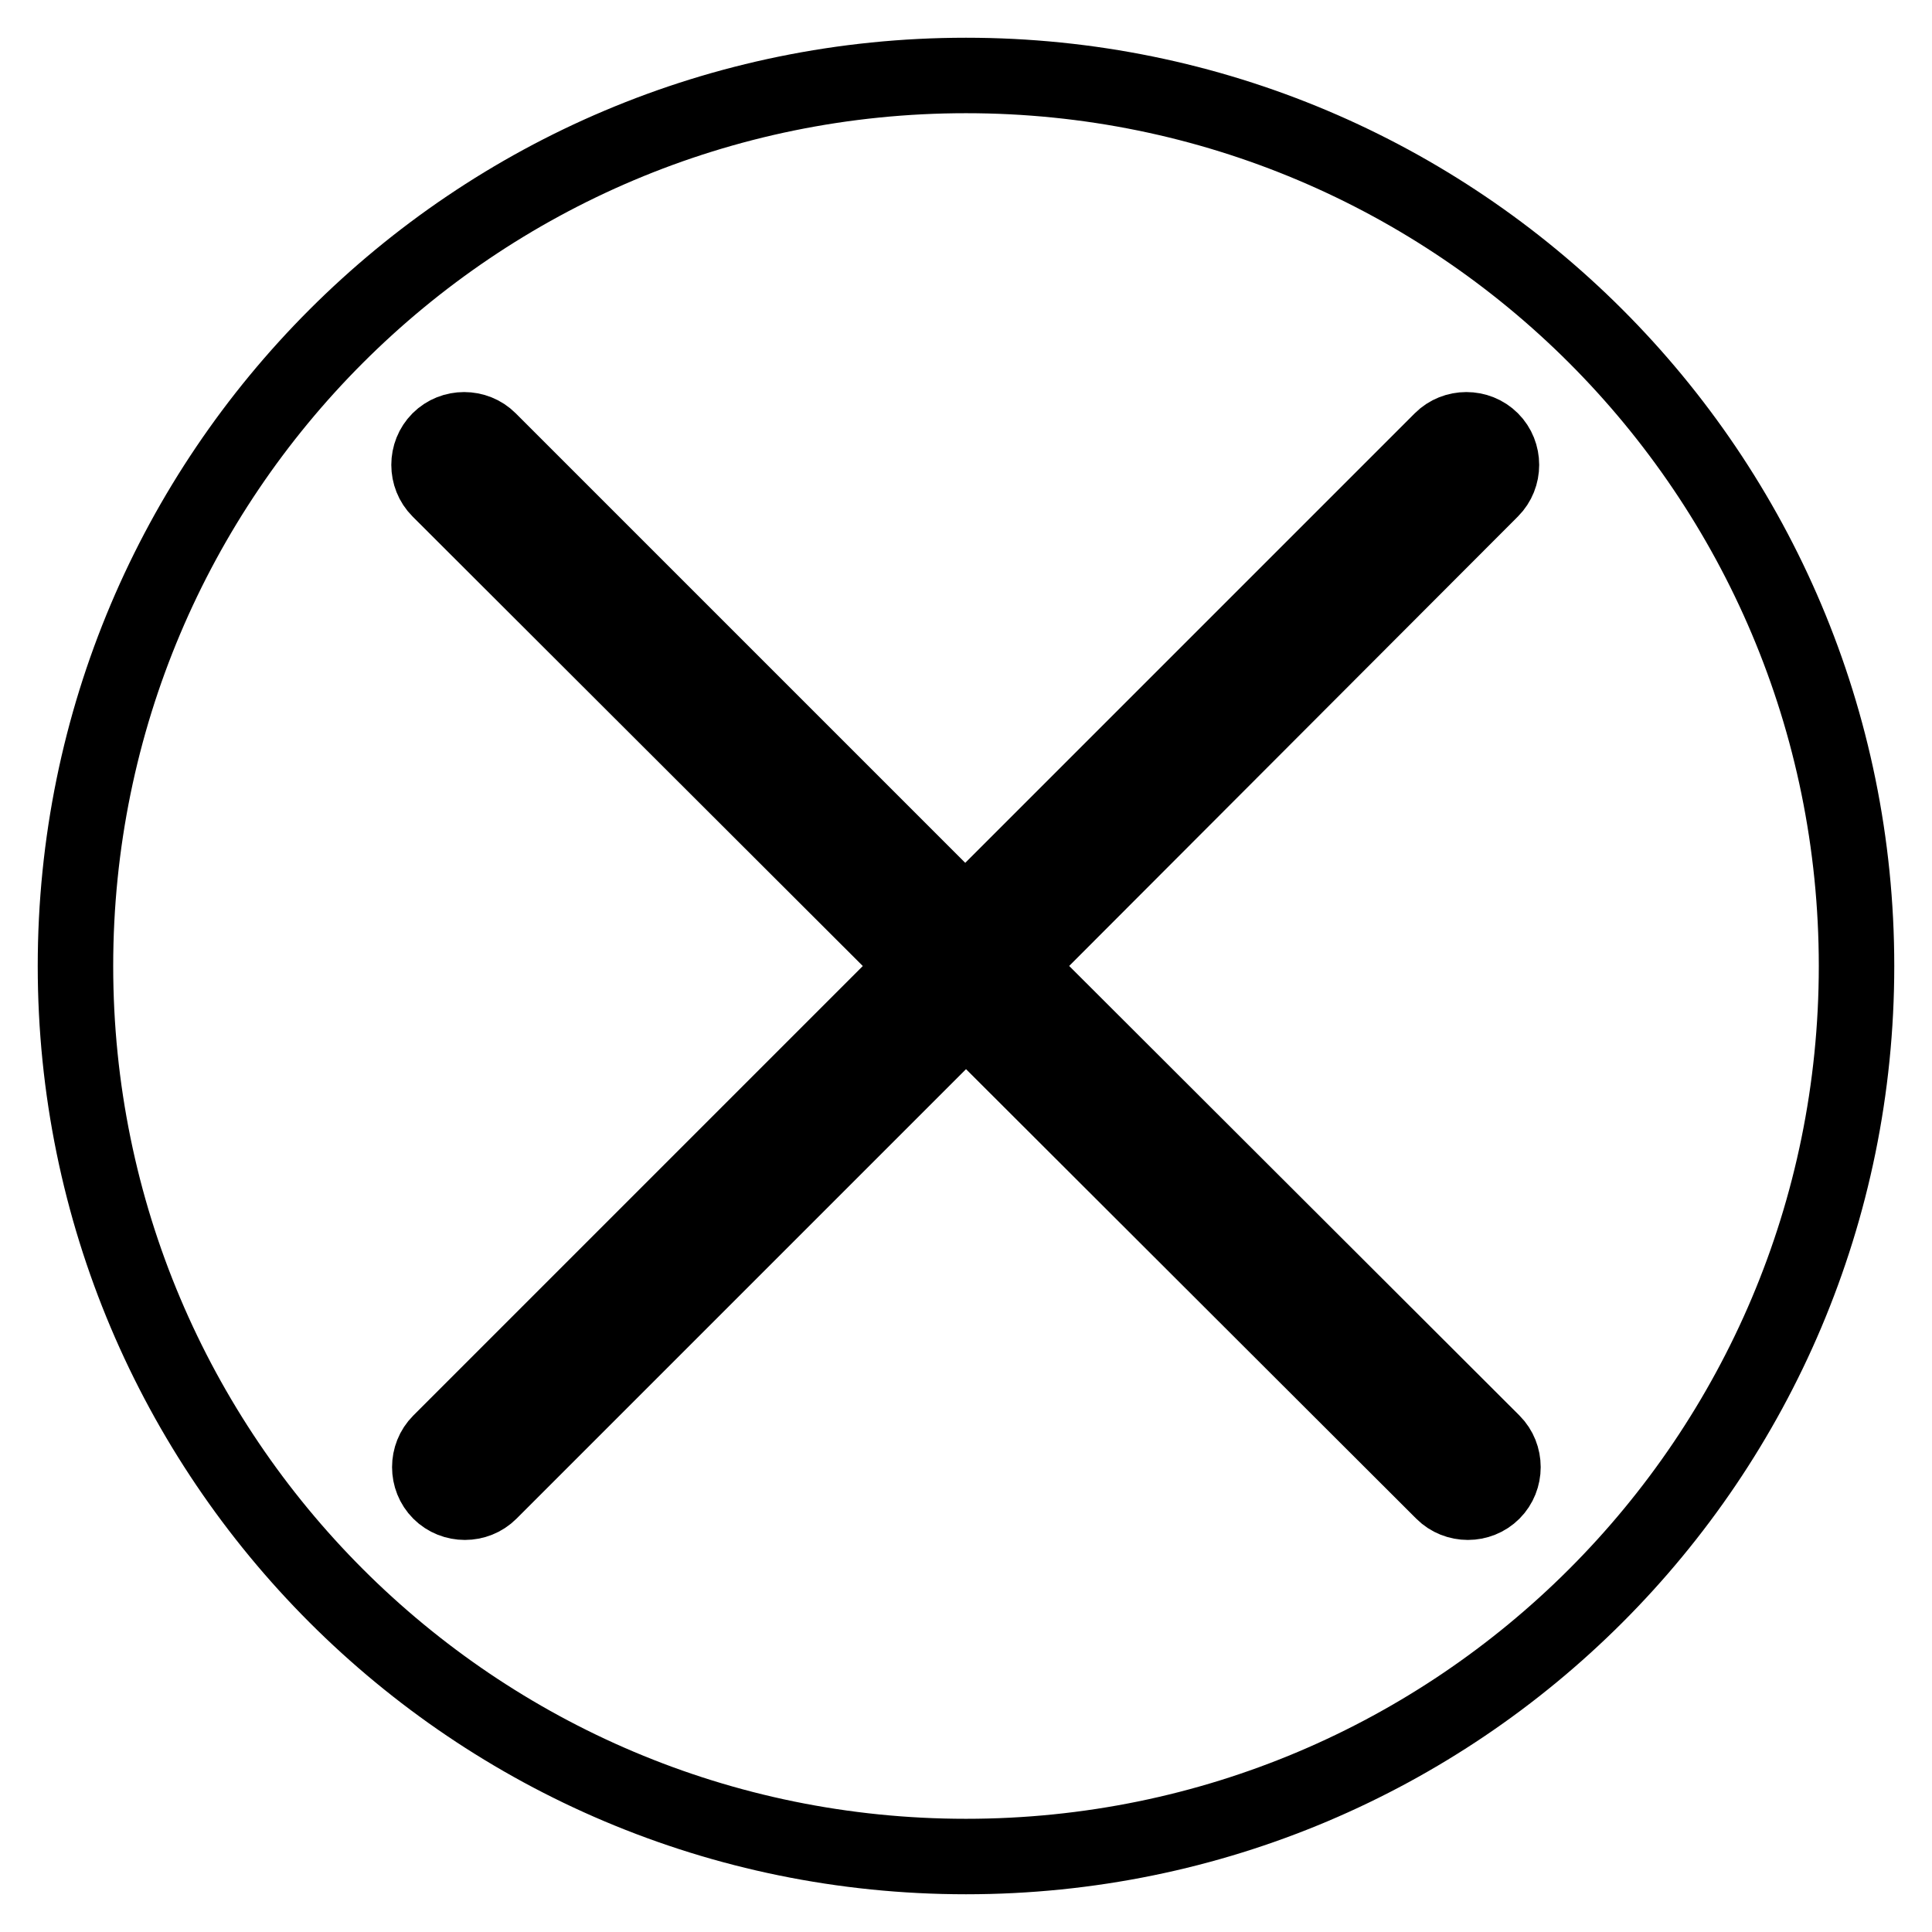<?xml version="1.0" encoding="utf-8"?>
<!-- Svg Vector Icons : http://www.onlinewebfonts.com/icon -->
<!DOCTYPE svg PUBLIC "-//W3C//DTD SVG 1.1//EN" "http://www.w3.org/Graphics/SVG/1.1/DTD/svg11.dtd">
<svg version="1.1" xmlns="http://www.w3.org/2000/svg" xmlns:xlink="http://www.w3.org/1999/xlink" x="0px" y="0px" viewBox="0 0 256 256" enable-background="new 0 0 256 256" xml:space="preserve">
<g> <path stroke-width="10" fill-opacity="0" stroke="#000000"  d="M128,10C62.8,10,10,62.8,10,128c0,65.2,52.8,118,118,118c65.2,0,118-52.8,118-118C246,62.8,193.2,10,128,10 z M197.8,191.1c1.8,1.8,1.8,4.8,0,6.6c-1.8,1.8-4.8,1.8-6.6,0L128,134.6l-63.1,63.1c-1.8,1.8-4.8,1.8-6.6,0c-1.8-1.8-1.8-4.8,0-6.6 l63.1-63.1L58.2,64.9c-1.8-1.8-1.8-4.8,0-6.6c1.8-1.8,4.8-1.8,6.6,0l63.1,63.1l63.1-63.1c1.8-1.8,4.8-1.8,6.6,0 c1.8,1.8,1.8,4.8,0,6.6L134.6,128L197.8,191.1z"/></g>
</svg>